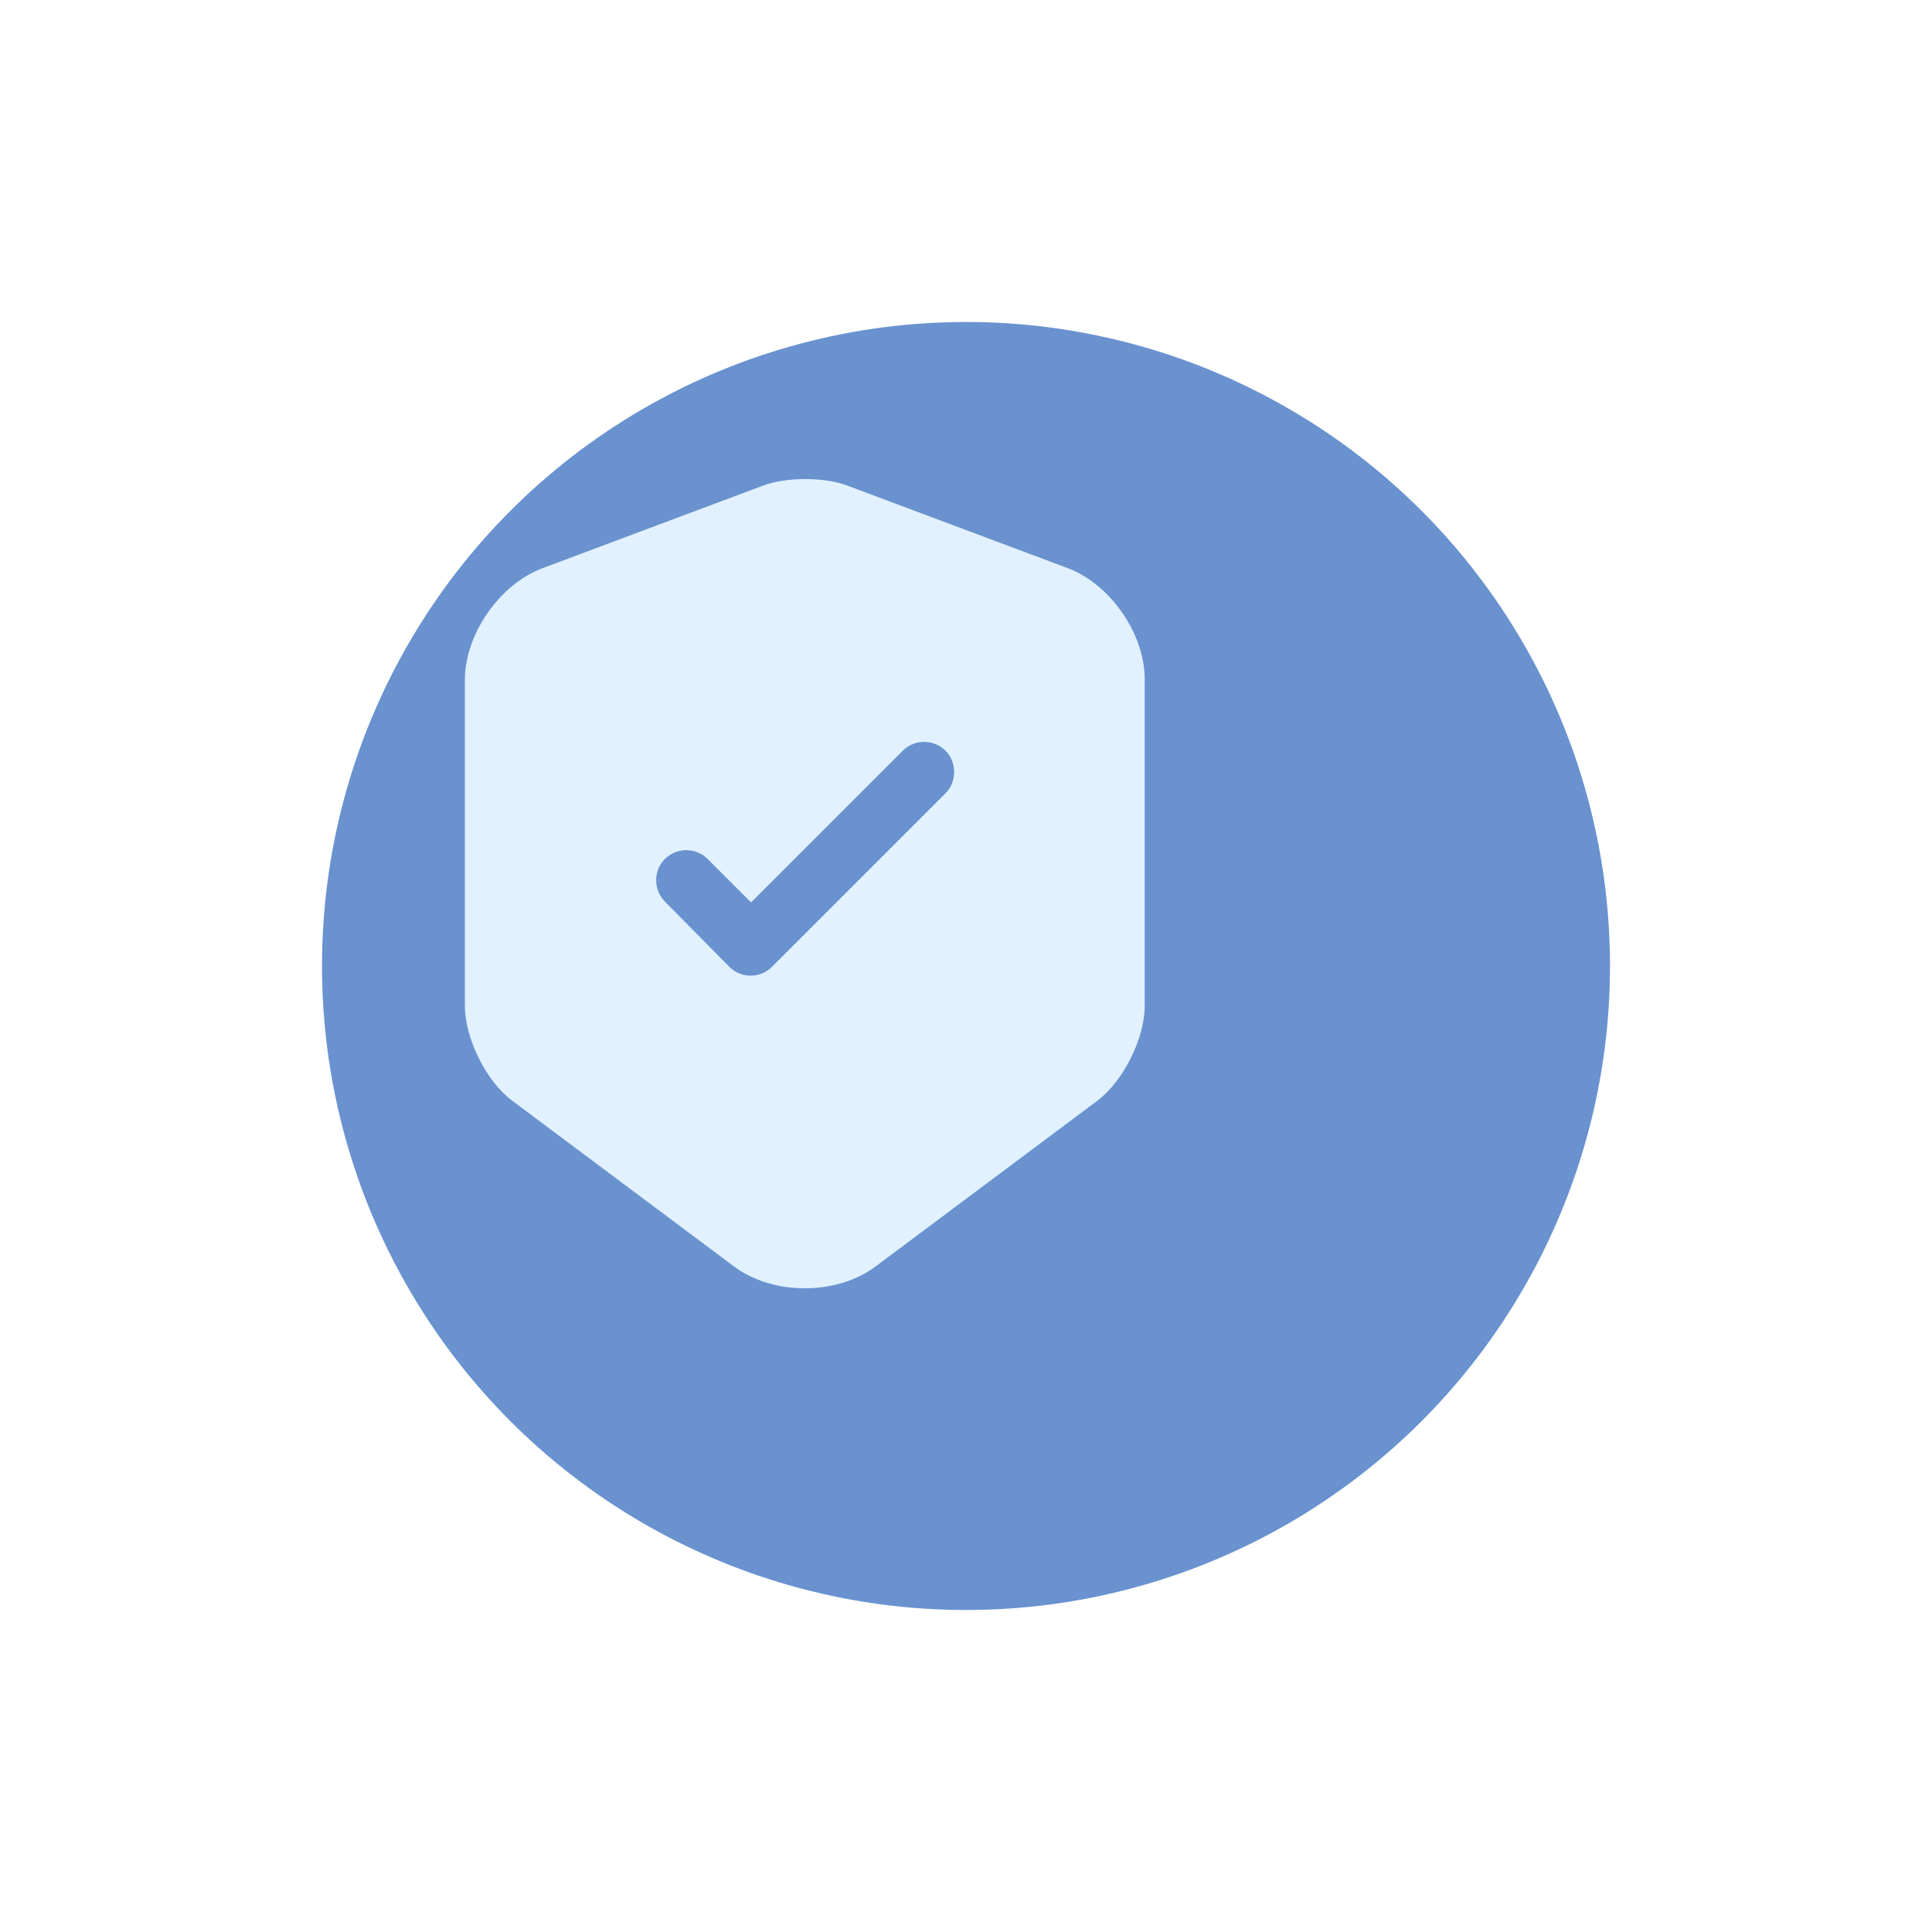 <svg width="24" height="24" viewBox="0 0 24 24" fill="none" xmlns="http://www.w3.org/2000/svg">
<g filter="url(#filter0_d_64_1980)">
<circle cx="10" cy="11" r="8" fill="#6992CF"/>
</g>
<path d="M13.27 7.06L10.52 6.03C10.235 5.925 9.77 5.925 9.485 6.03L6.735 7.06C6.205 7.26 5.775 7.88 5.775 8.445V12.495C5.775 12.9 6.04 13.435 6.365 13.675L9.115 15.73C9.6 16.095 10.395 16.095 10.88 15.73L13.63 13.675C13.955 13.43 14.22 12.9 14.22 12.495V8.445C14.225 7.88 13.795 7.26 13.27 7.06ZM11.74 9.86L9.59 12.01C9.515 12.085 9.42 12.12 9.325 12.12C9.23 12.12 9.135 12.085 9.06 12.01L8.26 11.2C8.115 11.055 8.115 10.815 8.26 10.67C8.405 10.525 8.645 10.525 8.79 10.67L9.33 11.21L11.215 9.325C11.36 9.18 11.6 9.18 11.745 9.325C11.89 9.47 11.89 9.715 11.74 9.86Z" fill="#E1F1FF"/>
<defs>
<filter id="filter0_d_64_1980" x="-0" y="0" width="24" height="24" filterUnits="userSpaceOnUse" color-interpolation-filters="sRGB">
<feFlood flood-opacity="0" result="BackgroundImageFix"/>
<feColorMatrix in="SourceAlpha" type="matrix" values="0 0 0 0 0 0 0 0 0 0 0 0 0 0 0 0 0 0 127 0" result="hardAlpha"/>
<feOffset dx="2" dy="1"/>
<feGaussianBlur stdDeviation="2"/>
<feComposite in2="hardAlpha" operator="out"/>
<feColorMatrix type="matrix" values="0 0 0 0 0.067 0 0 0 0 0.049 0 0 0 0 0.033 0 0 0 0.4 0"/>
<feBlend mode="normal" in2="BackgroundImageFix" result="effect1_dropShadow_64_1980"/>
<feBlend mode="normal" in="SourceGraphic" in2="effect1_dropShadow_64_1980" result="shape"/>
</filter>
</defs>
</svg>
